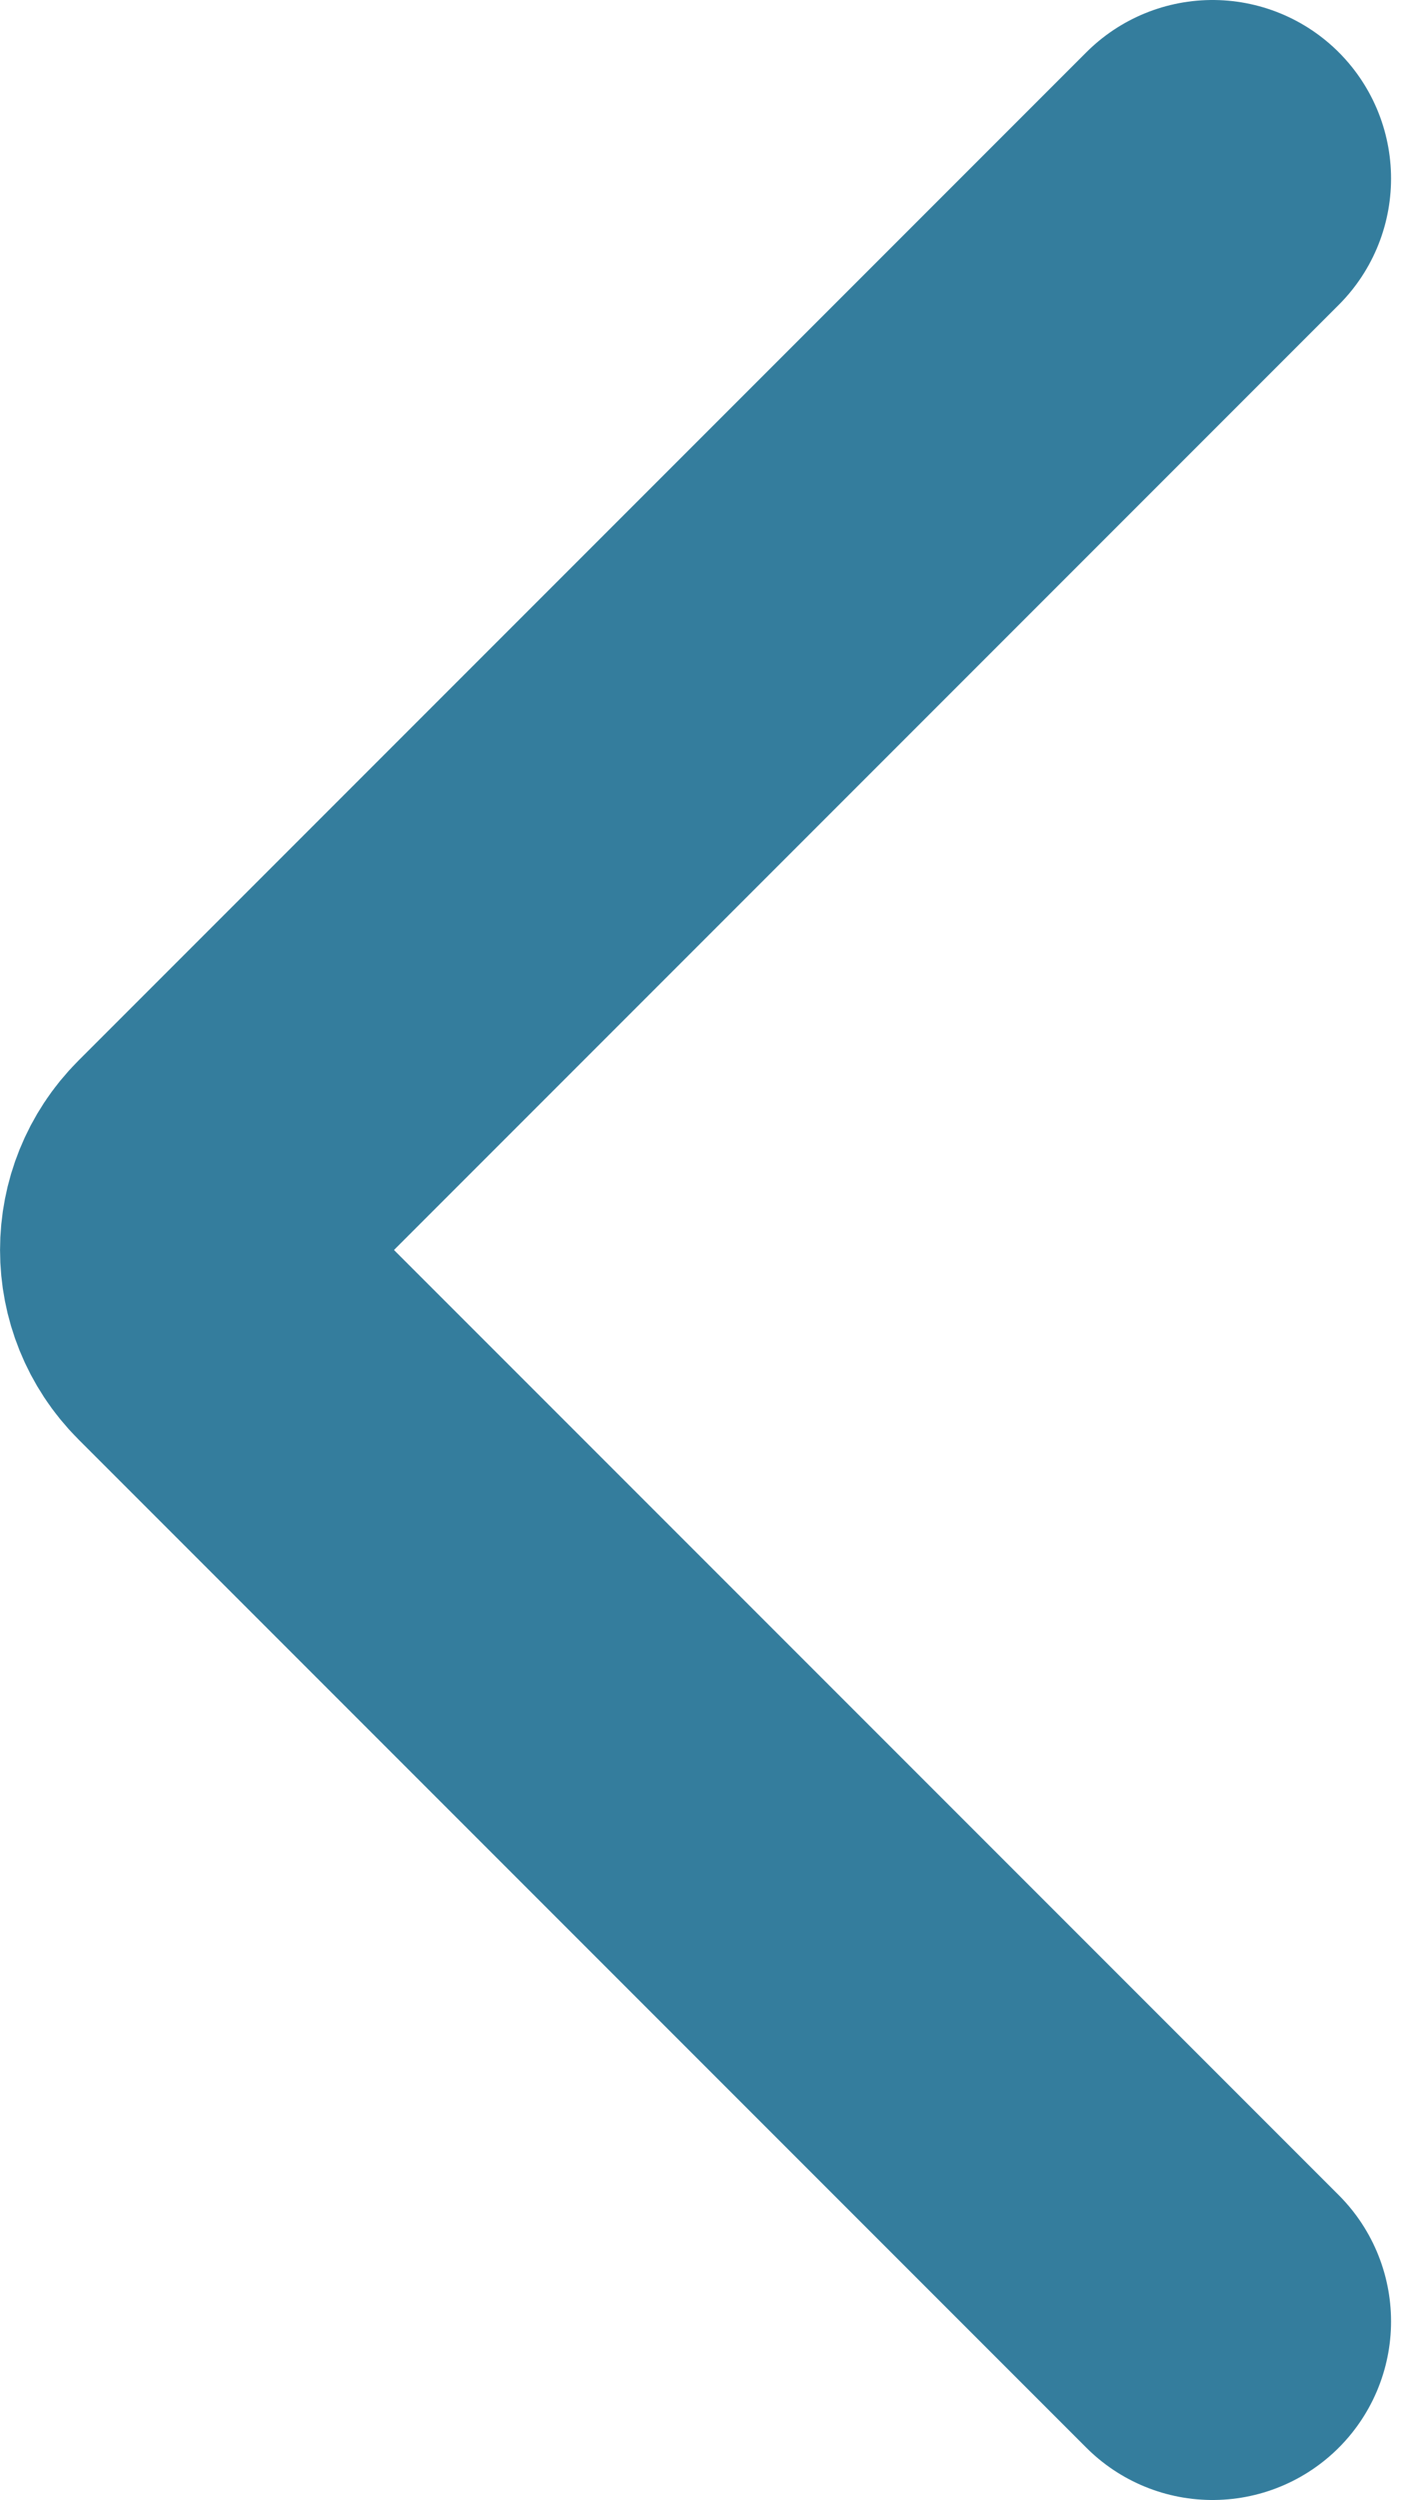 <svg width="16" height="28" viewBox="0 0 16 28" fill="none" xmlns="http://www.w3.org/2000/svg">
<path d="M13.586 26L2.293 14.707C1.903 14.317 1.903 13.683 2.293 13.293L13.586 2" stroke="#347D9D" stroke-width="4" stroke-linecap="round"/>
</svg>
